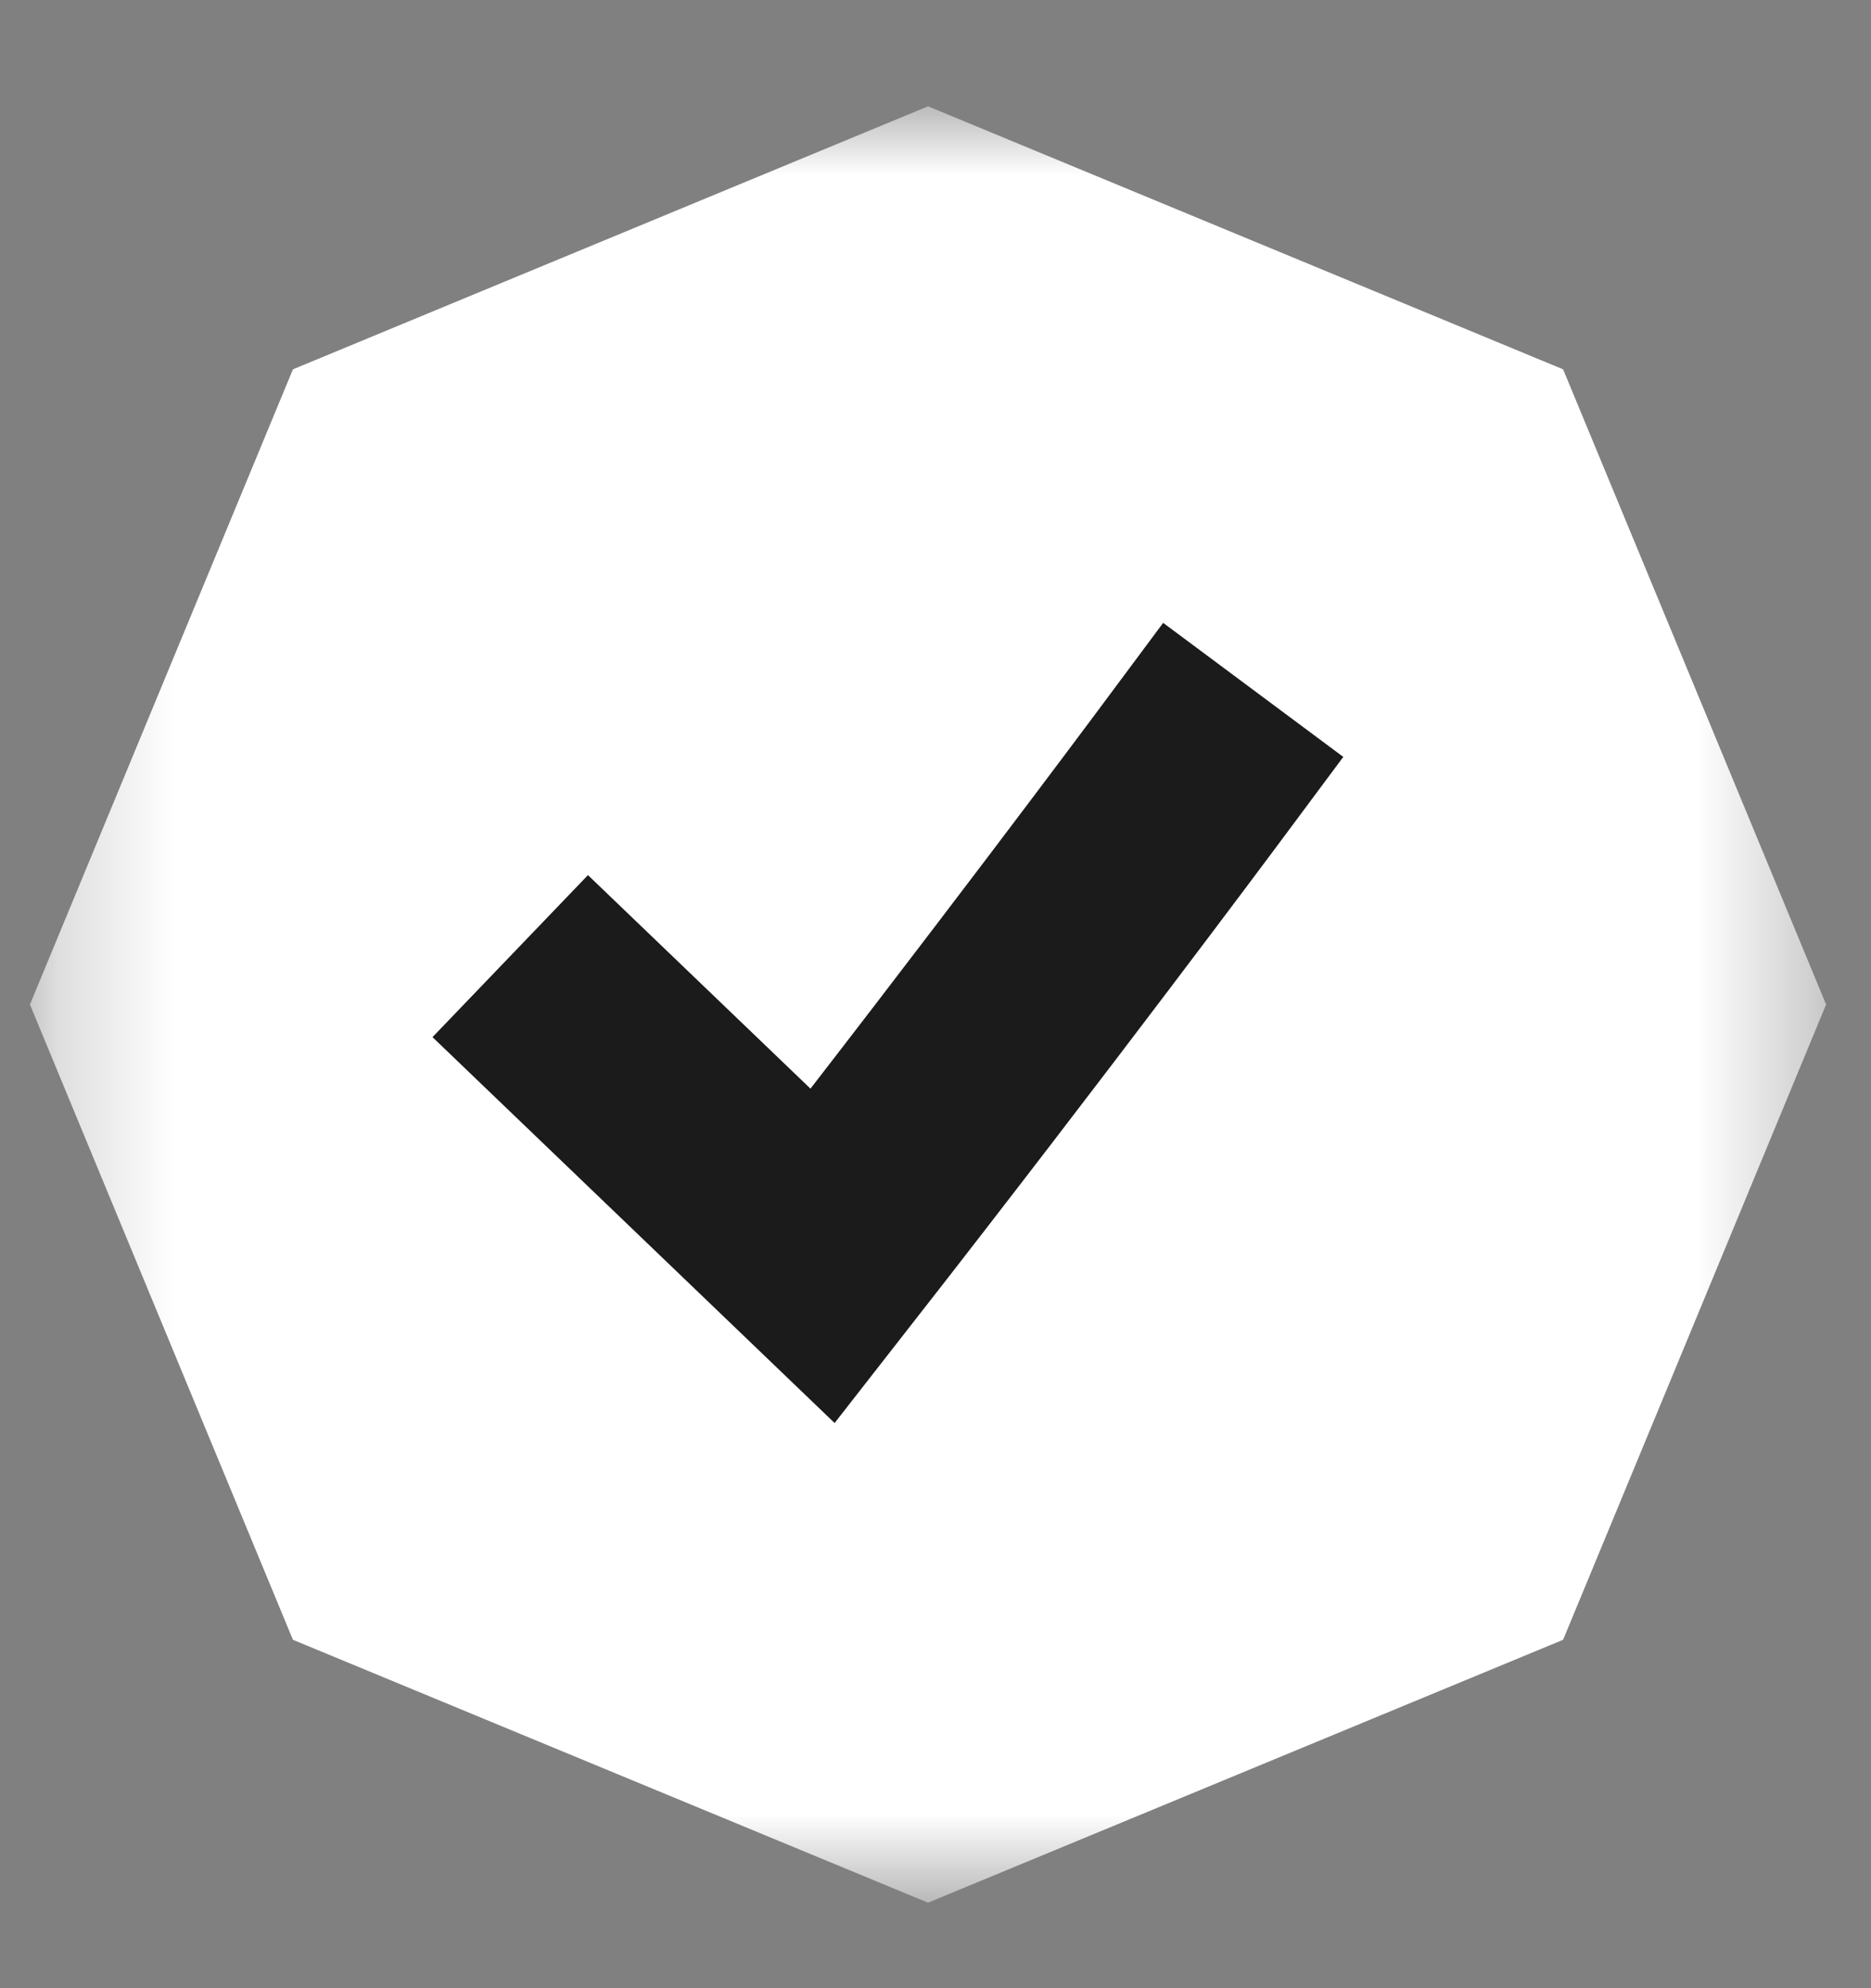 <svg xmlns="http://www.w3.org/2000/svg" fill="none" viewBox="0 0 16 17" height="17" width="16">
<rect x="0" y="0" width="16" height="17" fill="#808080" stroke="none"/>
<g clip-path="url(#clip0_1_1951)">
<mask height="17" width="16" y="0" x="0" maskUnits="userSpaceOnUse" style="mask-type:luminance" id="mask0_1_1951">
<path fill="white" d="M15.616 0.909H0.256V16.269H15.616V0.909Z"></path>
</mask>
<g mask="url(#mask0_1_1951)">
<path fill="white" d="M7.936 0.909L13.367 3.158L15.616 8.589L13.367 14.021L7.936 16.269L2.505 14.021L0.256 8.589L2.505 3.158L7.936 0.909Z"></path>
<path stroke-linecap="square" stroke-width="1.92" stroke="#1B1B1B" d="M5.056 8.84L7.035 10.739C8.731 8.568 10.144 6.669 10.144 6.669"></path>
</g>
</g>
<defs>
<clipPath id="clip0_1_1951">
<rect transform="translate(0 0.909)" fill="white" height="15.36" width="16"></rect>
</clipPath>
</defs>
</svg>
